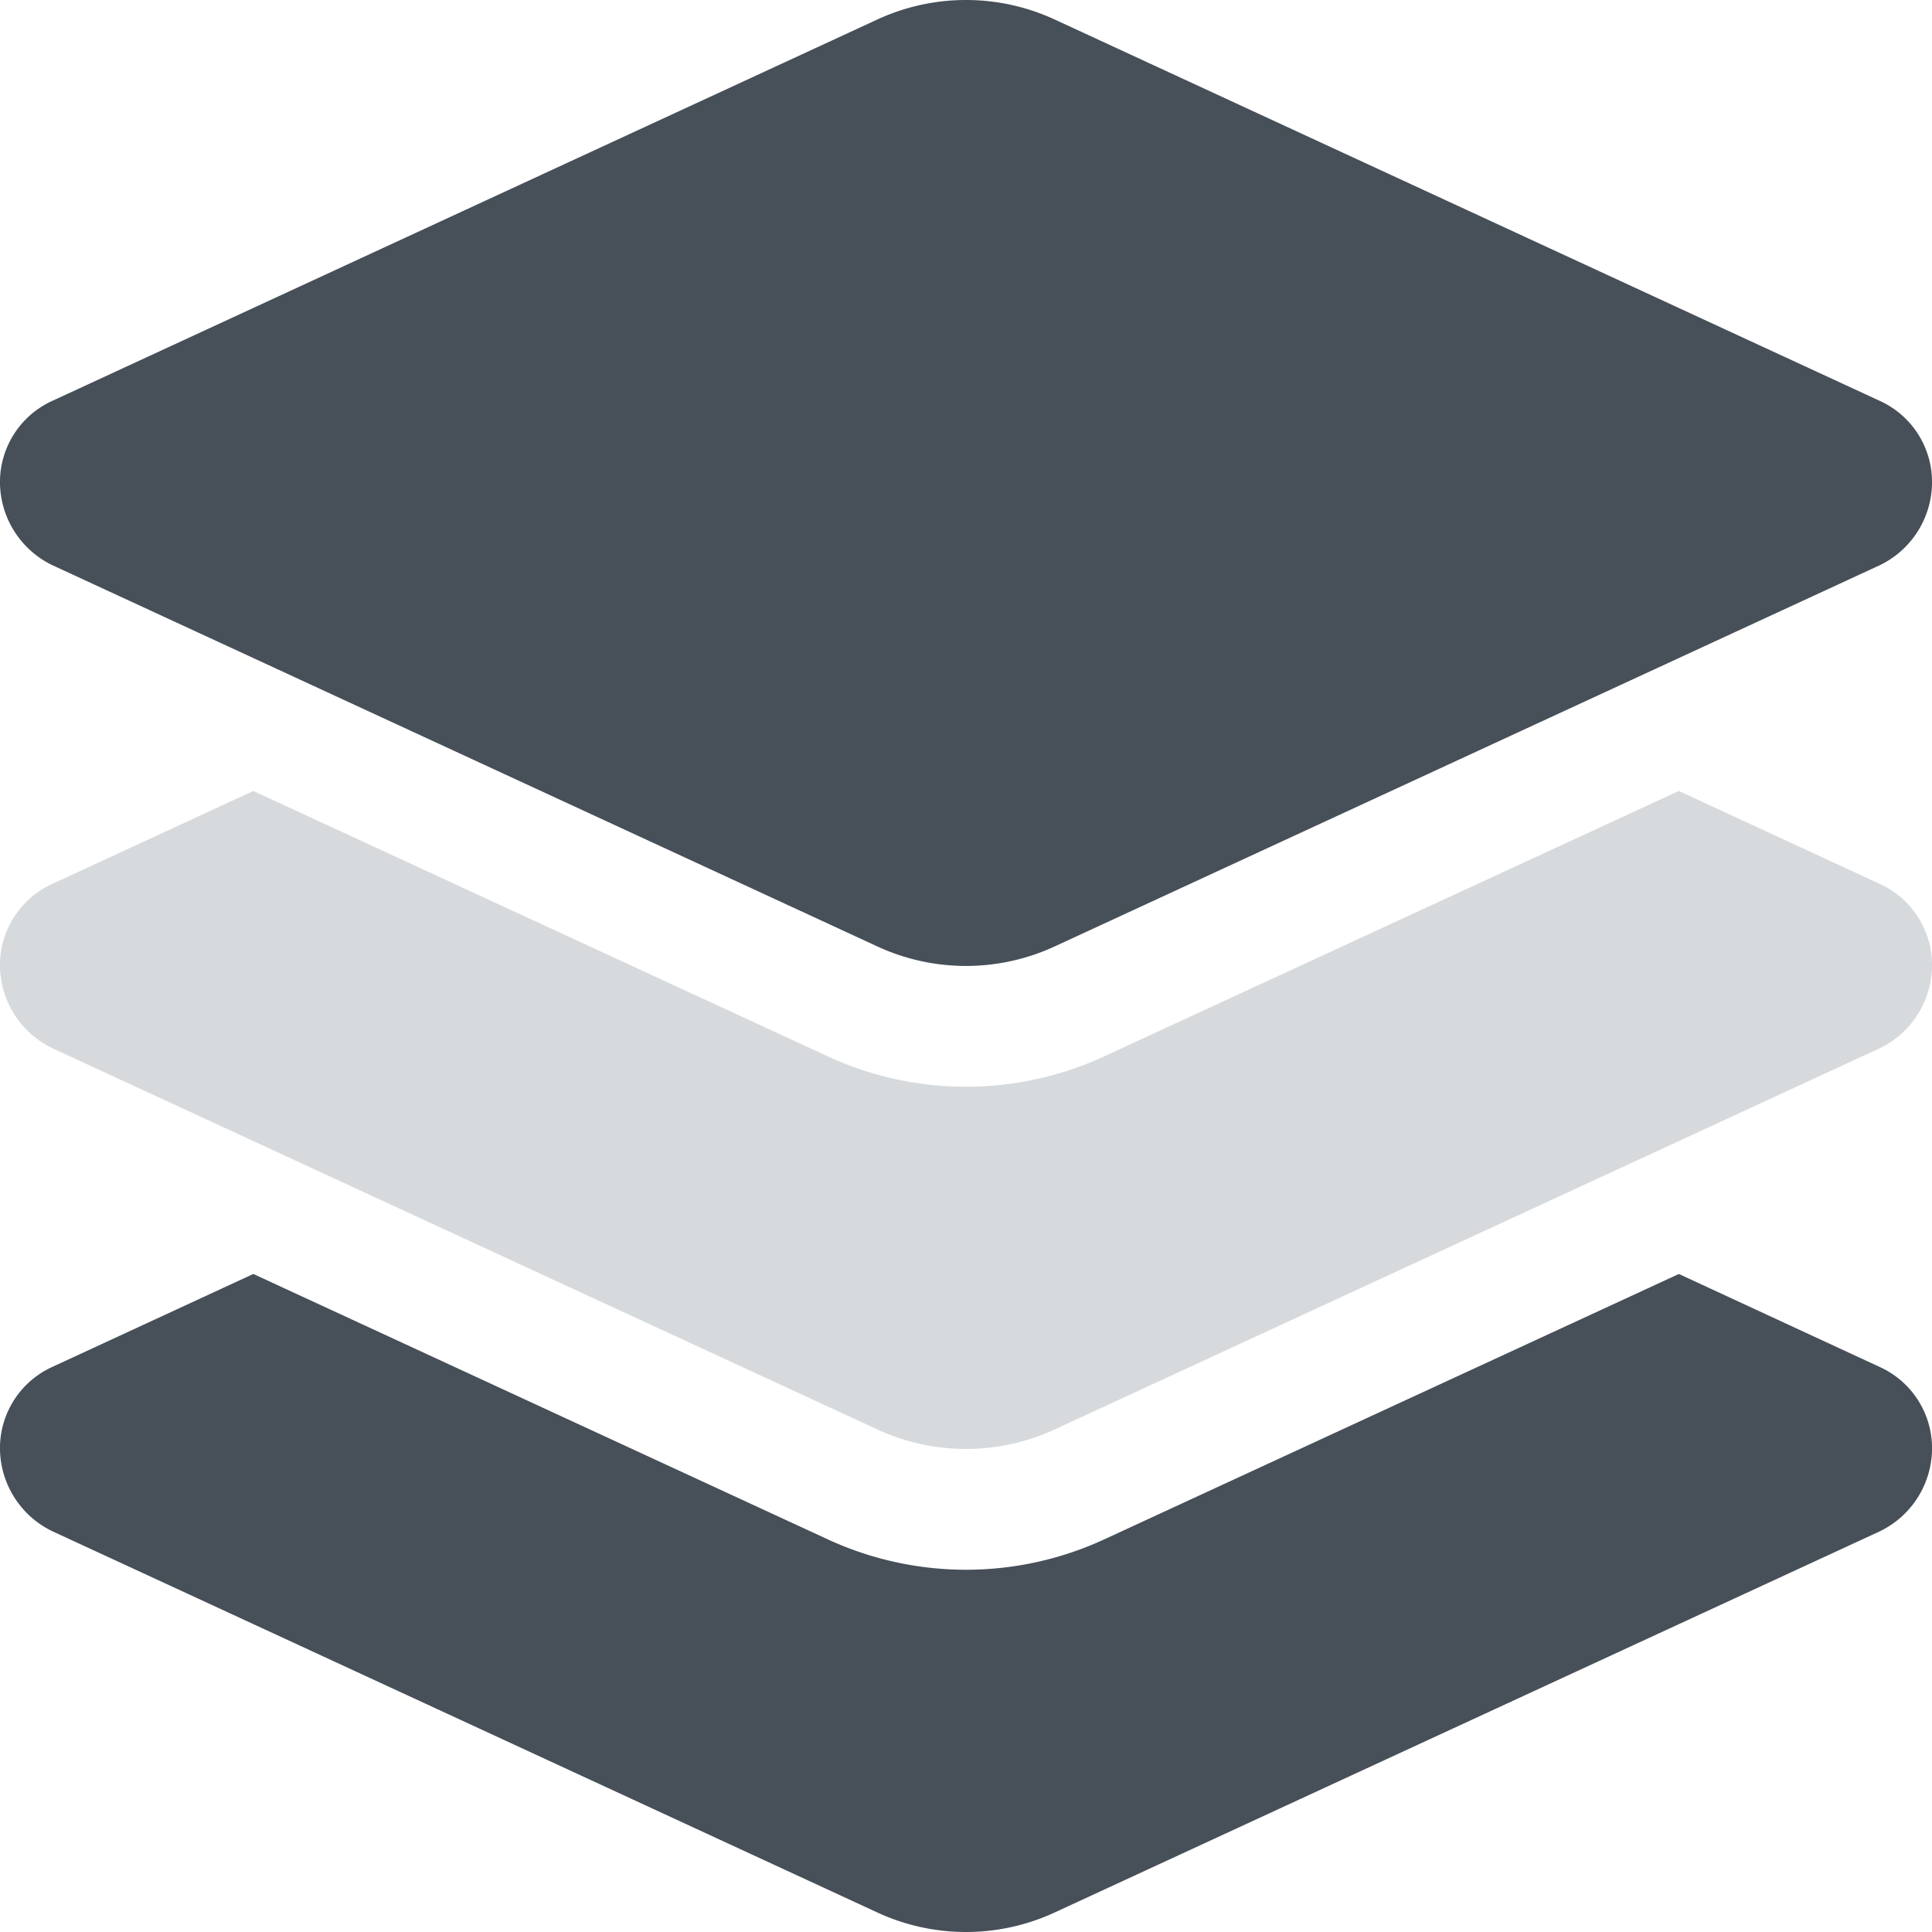 <svg xmlns="http://www.w3.org/2000/svg" width="120" height="120" viewBox="0 0 120 120">
  <g id="layer-group-duotone" transform="translate(0 0)">
    <path id="Tracciato_1" data-name="Tracciato 1" d="M54.492,1.211a13.131,13.131,0,0,1,11.016,0l51.234,23.681a5.534,5.534,0,0,1,3.258,4.9,5.737,5.737,0,0,1-3.258,5.321L65.508,58.784a13.112,13.112,0,0,1-11.016,0L3.265,35.111A5.746,5.746,0,0,1,0,29.791a5.544,5.544,0,0,1,3.265-4.9ZM116.742,84.9a5.534,5.534,0,0,1,3.258,4.9,5.737,5.737,0,0,1-3.258,5.321L65.508,118.787a13.111,13.111,0,0,1-11.016,0L3.265,95.114A5.746,5.746,0,0,1,0,89.794a5.544,5.544,0,0,1,3.265-4.9l12.469-5.766L51.352,95.583a20.476,20.476,0,0,0,17.3,0l35.625-16.454Z" fill="#474f59"/>
    <path id="Tracciato_2" data-name="Tracciato 2" d="M68.648,226.053,104.273,209.6l12.469,5.766a5.534,5.534,0,0,1,3.258,4.9,5.737,5.737,0,0,1-3.258,5.32L65.508,249.256a13.112,13.112,0,0,1-11.016,0L3.265,225.584A5.746,5.746,0,0,1,0,220.264a5.544,5.544,0,0,1,3.265-4.9L15.734,209.6l35.618,16.453a20.476,20.476,0,0,0,17.3,0Z" transform="translate(0 -160.471)" fill="#d7dadd"/>
  </g>
</svg>
